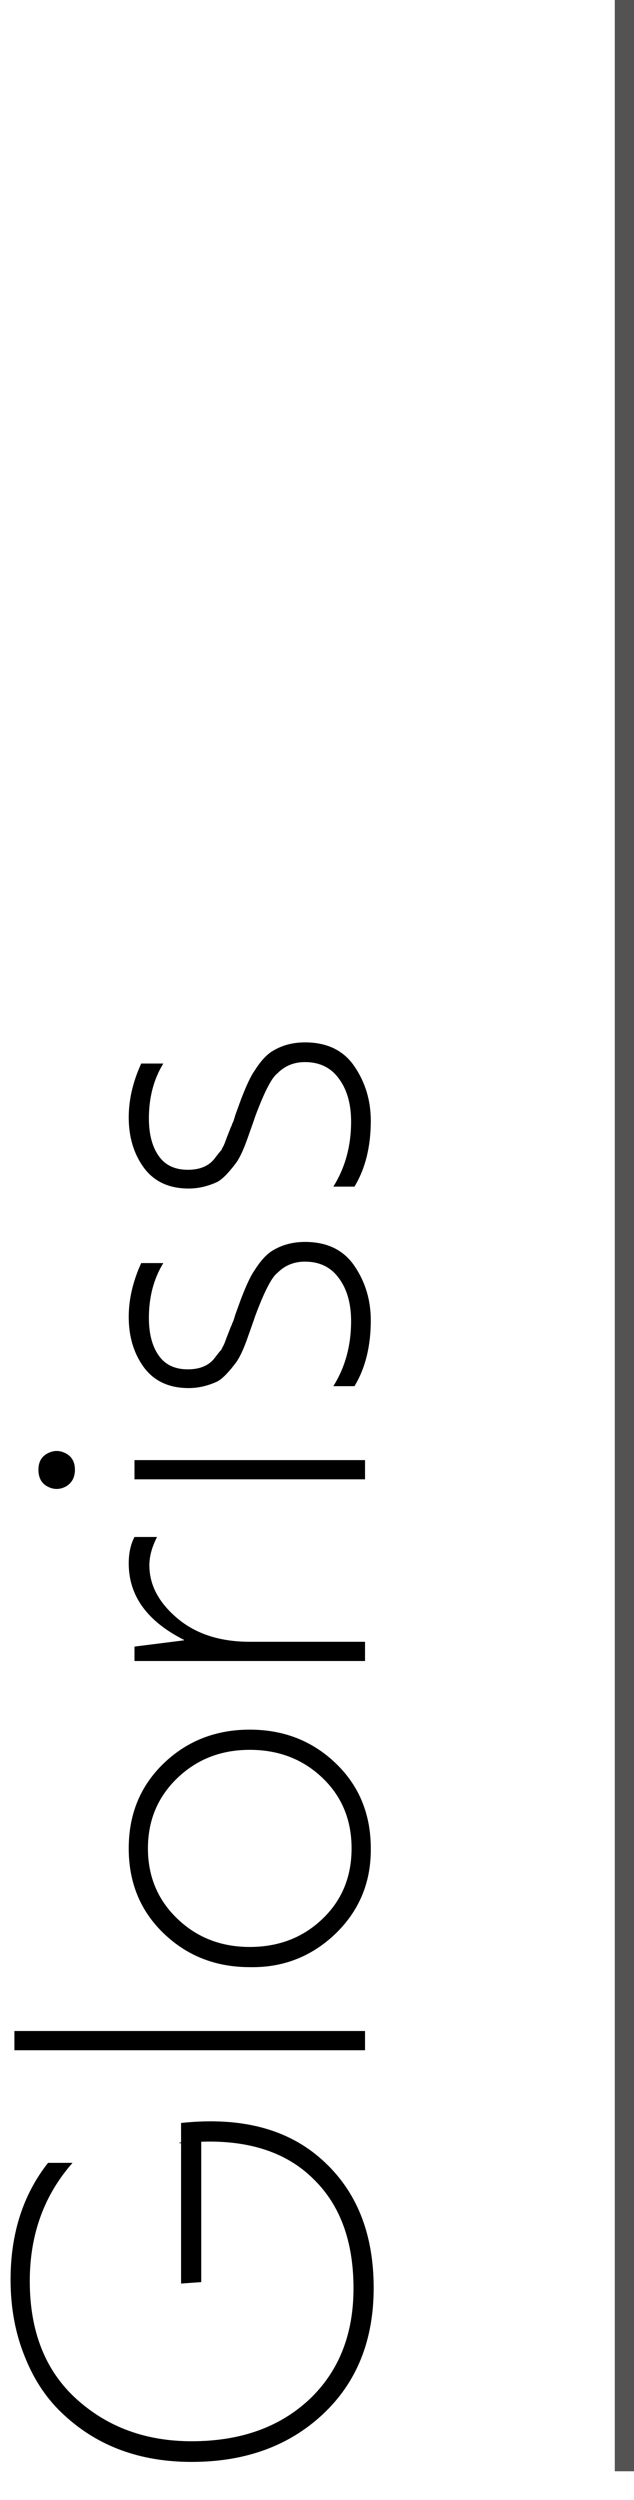 <?xml version="1.0" encoding="UTF-8"?> <svg xmlns="http://www.w3.org/2000/svg" width="66" height="260" viewBox="0 0 66 260" fill="none"> <path d="M18.85 222.777L18.85 220.777C25.083 220.111 29.983 221.394 33.55 224.627C37.117 227.827 38.9 232.261 38.9 237.927C38.9 243.394 37.133 247.777 33.6 251.077C30.067 254.377 25.517 256.027 19.95 256.027C14.617 256.027 10.2 254.411 6.7 251.177C4.933 249.577 3.567 247.561 2.6 245.127C1.6 242.694 1.1 240.011 1.1 237.077C1.1 232.277 2.4 228.227 5 224.927L7.55 224.927C4.583 228.294 3.1 232.394 3.1 237.227C3.1 242.461 4.717 246.544 7.95 249.477C11.183 252.411 15.183 253.877 19.95 253.877C25.017 253.877 29.1 252.427 32.2 249.527C35.267 246.627 36.8 242.777 36.8 237.977C36.8 233.077 35.4 229.277 32.6 226.577C29.833 223.844 25.95 222.561 20.95 222.727L20.95 237.327L18.85 237.477L18.85 222.877L18.6 222.877L18.85 222.777ZM1.5 213.215L1.5 211.215L38 211.215L38 213.215L1.5 213.215ZM38.6 192.224C38.633 195.724 37.417 198.674 34.95 201.074C32.45 203.474 29.467 204.641 26 204.574C22.467 204.574 19.483 203.408 17.05 201.074C14.617 198.741 13.4 195.791 13.4 192.224C13.4 188.658 14.617 185.708 17.05 183.374C19.483 181.041 22.467 179.874 26 179.874C29.533 179.874 32.517 181.041 34.95 183.374C37.383 185.708 38.6 188.658 38.6 192.224ZM26 202.474C29 202.474 31.517 201.508 33.55 199.574C35.583 197.641 36.6 195.191 36.6 192.224C36.6 189.258 35.583 186.808 33.55 184.874C31.517 182.941 29 181.974 26 181.974C23.033 181.974 20.533 182.941 18.5 184.874C16.433 186.841 15.4 189.291 15.4 192.224C15.4 195.158 16.433 197.608 18.5 199.574C20.533 201.508 23.033 202.474 26 202.474ZM38 170.737L38 172.737L14 172.737L14 171.237L19.15 170.587L19.15 170.537C15.317 168.603 13.4 165.953 13.4 162.587C13.4 161.52 13.6 160.603 14 159.837L16.35 159.837C15.817 160.87 15.55 161.853 15.55 162.787C15.55 164.82 16.517 166.653 18.45 168.287C20.383 169.92 22.9 170.737 26 170.737L38 170.737ZM4 152.844C4 152.044 4.317 151.477 4.95 151.144C5.583 150.81 6.217 150.81 6.85 151.144C7.483 151.477 7.8 152.044 7.8 152.844C7.8 153.644 7.483 154.227 6.85 154.594C6.217 154.927 5.583 154.927 4.95 154.594C4.317 154.26 4 153.677 4 152.844ZM14 153.844L14 151.844L38 151.844L38 153.844L14 153.844ZM38.6 137.304C38.6 140.004 38.033 142.287 36.9 144.154L34.7 144.154C35.933 142.187 36.55 139.937 36.55 137.404C36.55 135.571 36.133 134.087 35.3 132.954C34.467 131.787 33.283 131.204 31.75 131.204C30.617 131.204 29.667 131.587 28.9 132.354C28.6 132.587 28.283 133.021 27.95 133.654C27.55 134.387 27.083 135.471 26.55 136.904L26.4 137.354L25.85 138.904C25.417 140.171 25 141.087 24.6 141.654C23.833 142.687 23.183 143.354 22.65 143.654C21.65 144.121 20.65 144.354 19.65 144.354C17.583 144.354 16.017 143.621 14.95 142.154C13.917 140.721 13.4 138.987 13.4 136.954C13.4 135.121 13.833 133.254 14.7 131.354L17 131.354C16 132.987 15.5 134.887 15.5 137.054C15.5 138.721 15.85 140.037 16.55 141.004C17.217 141.937 18.217 142.404 19.55 142.404C20.85 142.404 21.8 141.987 22.4 141.154C22.5 141.021 22.617 140.871 22.75 140.704C22.883 140.537 22.983 140.421 23.05 140.354C23.083 140.254 23.15 140.121 23.25 139.954C23.35 139.754 23.45 139.504 23.55 139.204L24 138.054C24 138.021 24.033 137.954 24.1 137.854C24.133 137.721 24.2 137.554 24.3 137.354C24.367 137.154 24.433 136.937 24.5 136.704L25.1 135.054C25.667 133.587 26.133 132.604 26.5 132.104C27.167 131.037 27.85 130.321 28.55 129.954C29.483 129.421 30.55 129.154 31.75 129.154C34.05 129.154 35.767 129.987 36.9 131.654C38.033 133.321 38.6 135.204 38.6 137.304ZM38.6 116.552C38.6 119.252 38.033 121.535 36.9 123.402L34.7 123.402C35.933 121.435 36.55 119.185 36.55 116.652C36.55 114.819 36.133 113.335 35.3 112.202C34.467 111.035 33.283 110.452 31.75 110.452C30.617 110.452 29.667 110.835 28.9 111.602C28.6 111.835 28.283 112.269 27.95 112.902C27.55 113.635 27.083 114.719 26.55 116.152L26.4 116.602L25.85 118.152C25.417 119.419 25 120.335 24.6 120.902C23.833 121.935 23.183 122.602 22.65 122.902C21.65 123.369 20.65 123.602 19.65 123.602C17.583 123.602 16.017 122.869 14.95 121.402C13.917 119.969 13.4 118.235 13.4 116.202C13.4 114.369 13.833 112.502 14.7 110.602L17 110.602C16 112.235 15.5 114.135 15.5 116.302C15.5 117.969 15.85 119.285 16.55 120.252C17.217 121.185 18.217 121.652 19.55 121.652C20.85 121.652 21.8 121.235 22.4 120.402C22.5 120.269 22.617 120.119 22.75 119.952C22.883 119.785 22.983 119.669 23.05 119.602C23.083 119.502 23.15 119.369 23.25 119.202C23.35 119.002 23.45 118.752 23.55 118.452L24 117.302C24 117.269 24.033 117.202 24.1 117.102C24.133 116.969 24.2 116.802 24.3 116.602C24.367 116.402 24.433 116.185 24.5 115.952L25.1 114.302C25.667 112.835 26.133 111.852 26.5 111.352C27.167 110.285 27.85 109.569 28.55 109.202C29.483 108.669 30.55 108.402 31.75 108.402C34.05 108.402 35.767 109.235 36.9 110.902C38.033 112.569 38.6 114.452 38.6 116.552Z" fill="black"></path> <rect x="64" width="2" height="257" fill="#535353"></rect> </svg> 